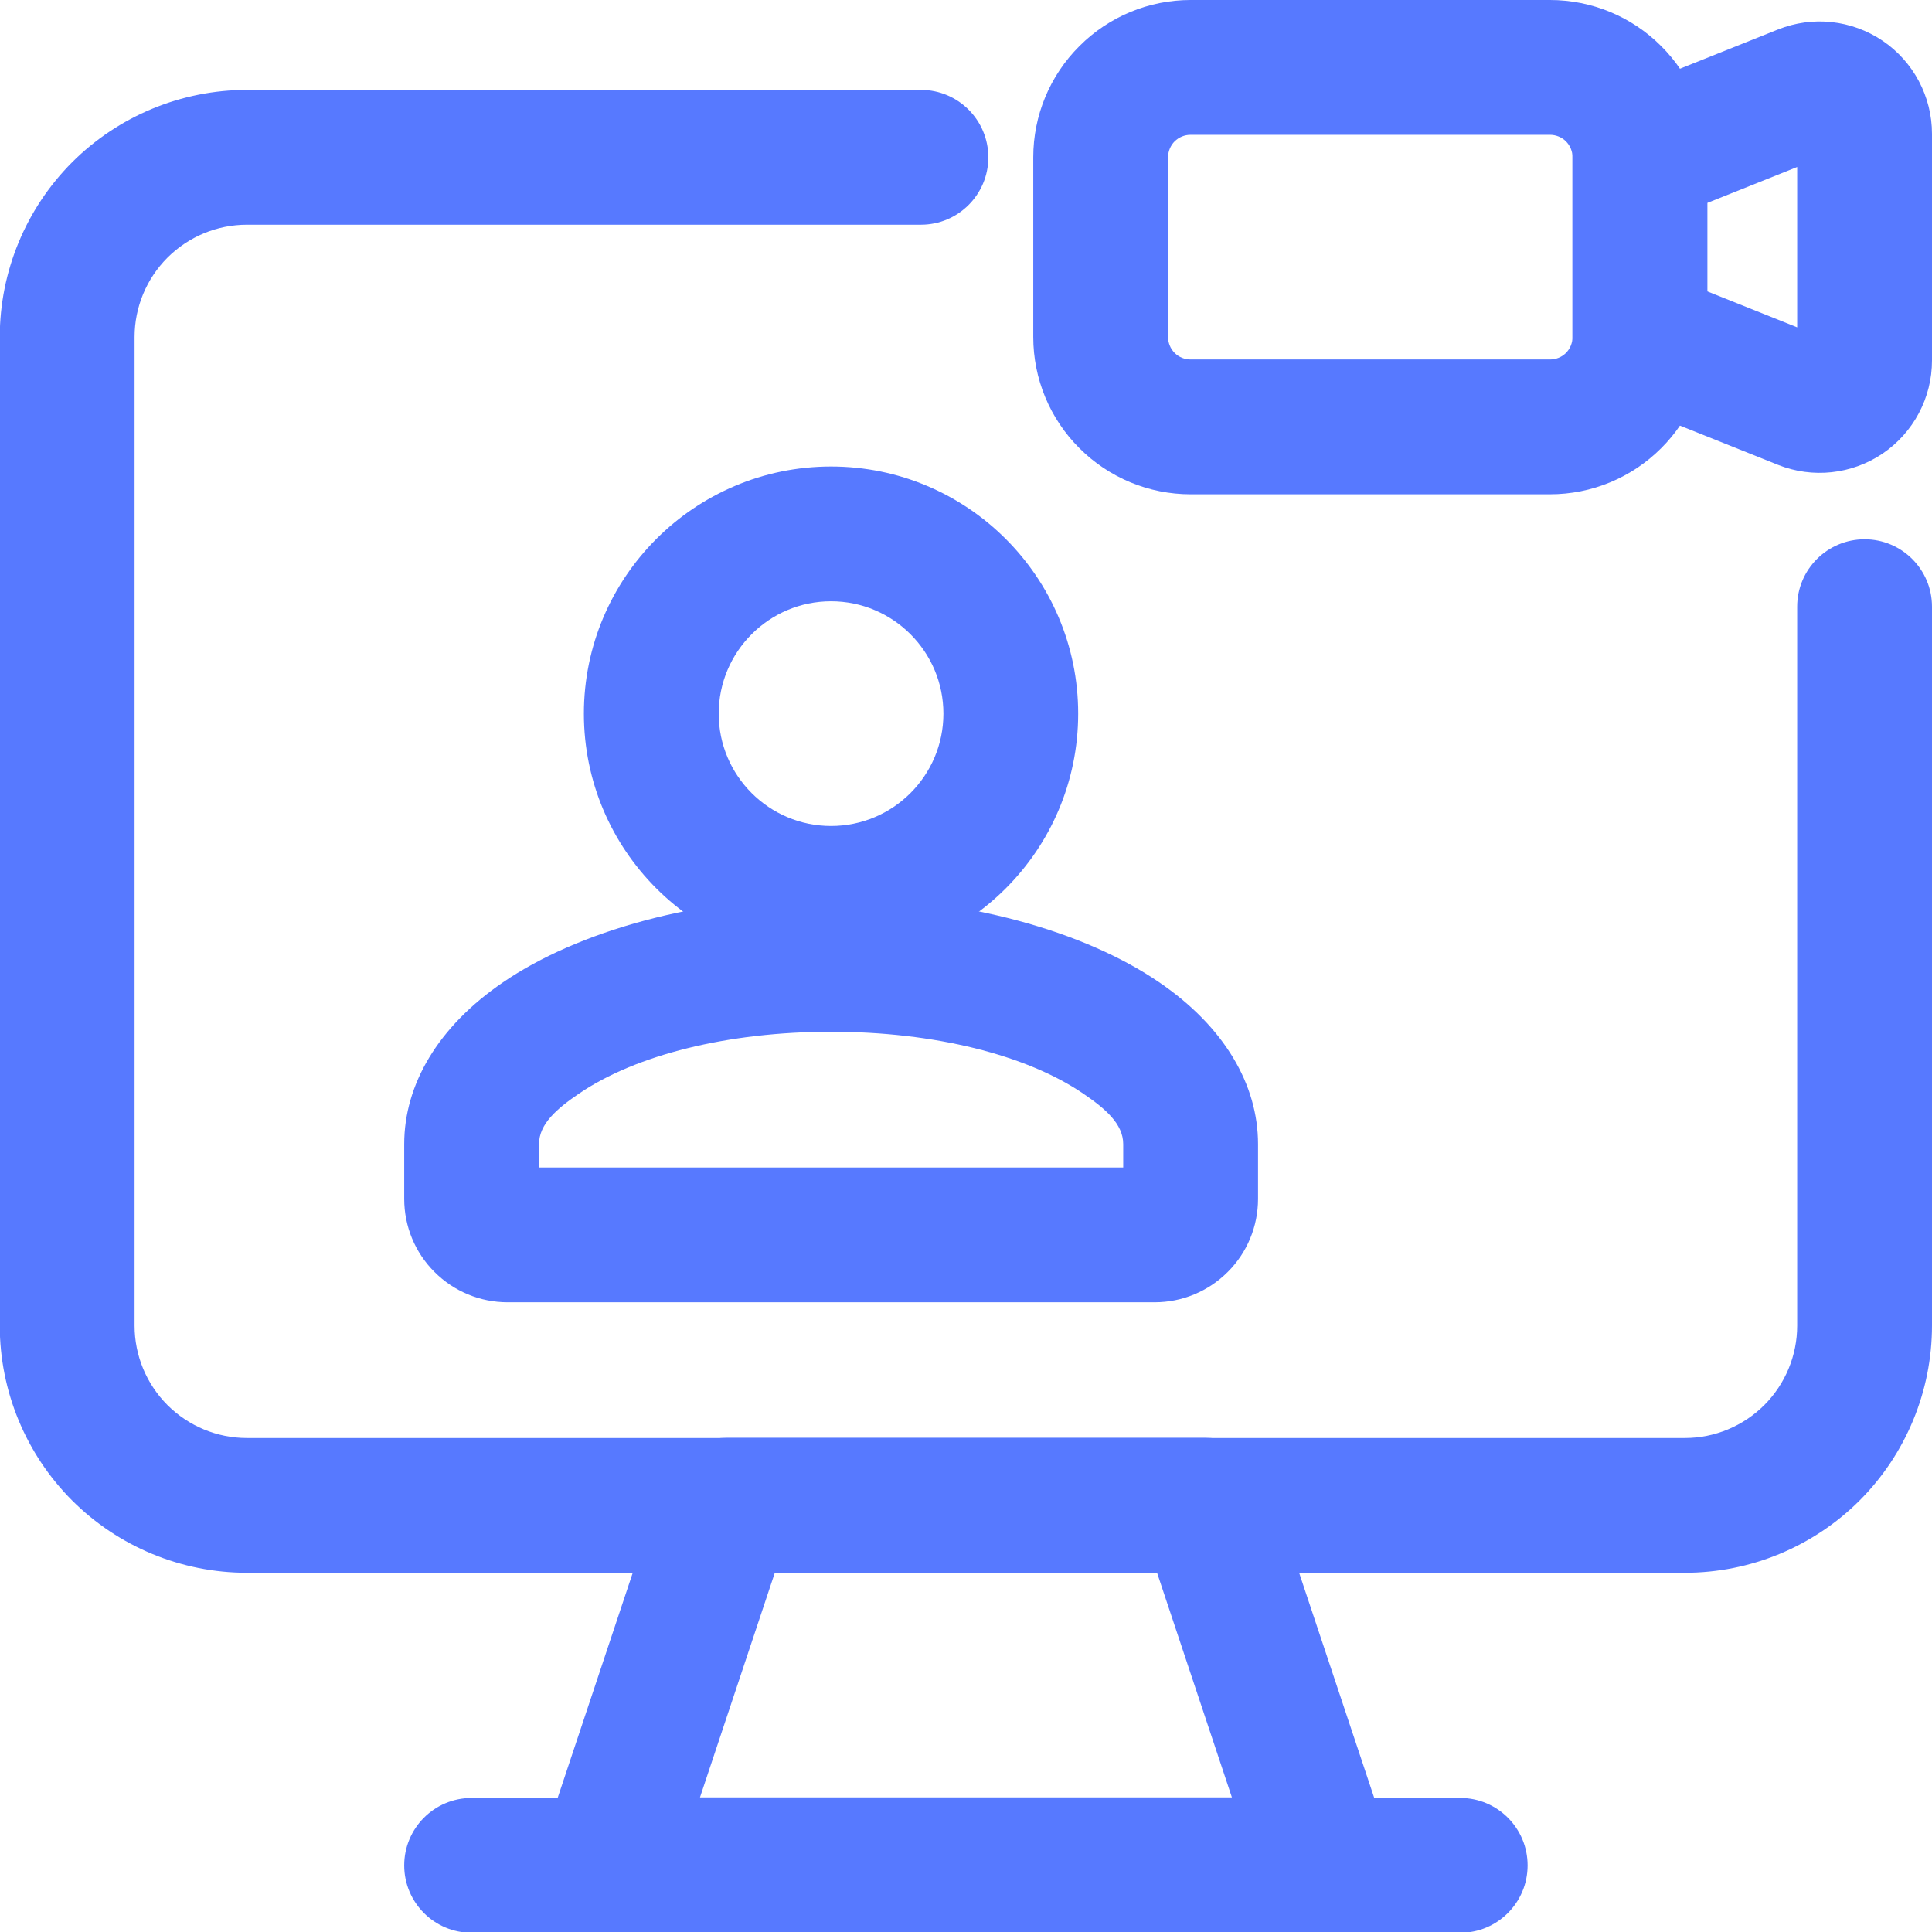 <svg width="32" height="32" viewBox="0 0 32 32" fill="none" xmlns="http://www.w3.org/2000/svg"> <g clip-path="url(#clip0_2133_7715)"> <path fill-rule="evenodd" clip-rule="evenodd" d="M29.767 10.048V21.957C29.767 22.451 29.571 22.923 29.222 23.273C28.872 23.621 28.401 23.818 27.907 23.818H4.09C3.595 23.818 3.124 23.621 2.774 23.273C2.425 22.923 2.229 22.451 2.229 21.957V5.583C2.229 5.089 2.425 4.617 2.774 4.267C3.124 3.919 3.595 3.722 4.09 3.722H15.254C15.87 3.722 16.37 3.222 16.37 2.606C16.37 1.989 15.87 1.489 15.254 1.489C15.254 1.489 8.238 1.489 4.09 1.489C3.004 1.489 1.962 1.921 1.194 2.688C0.428 3.456 -0.004 4.498 -0.004 5.583V21.957C-0.004 23.042 0.428 24.084 1.194 24.852C1.962 25.619 3.004 26.05 4.09 26.05H27.907C28.992 26.05 30.034 25.619 30.802 24.852C31.568 24.084 32 23.042 32 21.957C32 17.613 32 10.048 32 10.048C32 9.432 31.5 8.932 30.884 8.932C30.267 8.932 29.767 9.432 29.767 10.048Z" fill="#5779FF"/> <path fill-rule="evenodd" clip-rule="evenodd" d="M28.278 5.582V2.605C28.278 1.914 28.005 1.252 27.515 0.764C27.026 0.274 26.364 0 25.673 0C24.021 0 21.372 0 19.719 0C19.029 0 18.366 0.274 17.878 0.764C17.388 1.252 17.114 1.914 17.114 2.605V5.582C17.114 6.273 17.388 6.935 17.878 7.423C18.366 7.913 19.029 8.187 19.719 8.187H25.673C26.364 8.187 27.026 7.913 27.515 7.423C28.005 6.935 28.278 6.273 28.278 5.582ZM26.046 5.582C26.046 5.68 26.007 5.776 25.937 5.846C25.867 5.916 25.772 5.954 25.673 5.954H19.719C19.621 5.954 19.526 5.916 19.456 5.846C19.386 5.776 19.347 5.68 19.347 5.582V2.605C19.347 2.507 19.386 2.411 19.456 2.341C19.526 2.272 19.621 2.233 19.719 2.233H25.673C25.772 2.233 25.867 2.272 25.937 2.341C26.007 2.411 26.046 2.507 26.046 2.605V5.582Z" fill="#5779FF"/> <path fill-rule="evenodd" clip-rule="evenodd" d="M32 5.971V2.217C32 1.599 31.693 1.021 31.182 0.675C30.67 0.329 30.021 0.259 29.448 0.489C28.347 0.929 26.747 1.569 26.747 1.569C26.324 1.739 26.045 2.148 26.045 2.605V5.582C26.045 6.039 26.324 6.449 26.747 6.618C26.747 6.618 28.347 7.259 29.448 7.699C30.021 7.928 30.67 7.858 31.182 7.513C31.693 7.166 32 6.589 32 5.971ZM29.767 2.766V5.422L28.278 4.826V3.361L29.767 2.766Z" fill="#5779FF"/> <path fill-rule="evenodd" clip-rule="evenodd" d="M21.027 24.579C20.876 24.124 20.448 23.815 19.969 23.815H12.029C11.55 23.815 11.123 24.124 10.971 24.579L8.985 30.533C8.872 30.874 8.93 31.248 9.14 31.54C9.35 31.83 9.686 32.002 10.045 32.002H21.953C22.312 32.002 22.648 31.83 22.858 31.54C23.068 31.248 23.126 30.874 23.013 30.533L21.027 24.579ZM19.164 26.048L20.404 29.77H11.594L12.834 26.048H19.164Z" fill="#5779FF"/> <path fill-rule="evenodd" clip-rule="evenodd" d="M7.812 32.013H24.186C24.802 32.013 25.302 31.513 25.302 30.897C25.302 30.28 24.802 29.78 24.186 29.78H7.812C7.195 29.78 6.695 30.28 6.695 30.897C6.695 31.513 7.195 32.013 7.812 32.013Z" fill="#5779FF"/> <path fill-rule="evenodd" clip-rule="evenodd" d="M20.837 18.95C20.837 17.966 20.28 17.006 19.199 16.269C17.973 15.432 15.999 14.856 13.766 14.856C11.533 14.856 9.559 15.432 8.333 16.269C7.252 17.006 6.695 17.966 6.695 18.95V19.858C6.695 20.312 6.875 20.748 7.197 21.068C7.518 21.39 7.953 21.57 8.407 21.57H19.125C19.579 21.57 20.013 21.39 20.335 21.068C20.657 20.748 20.837 20.312 20.837 19.858V18.95ZM18.604 19.337H8.928V18.95C8.928 18.616 9.223 18.363 9.591 18.113C10.53 17.473 12.056 17.089 13.766 17.089C15.476 17.089 17.002 17.473 17.941 18.113C18.309 18.363 18.604 18.616 18.604 18.95V19.337Z" fill="#5779FF"/> <path fill-rule="evenodd" clip-rule="evenodd" d="M13.765 7.727C11.505 7.727 9.671 9.562 9.671 11.82C9.671 14.08 11.505 15.914 13.765 15.914C16.024 15.914 17.858 14.08 17.858 11.82C17.858 9.562 16.024 7.727 13.765 7.727ZM13.765 9.959C14.792 9.959 15.626 10.794 15.626 11.82C15.626 12.847 14.792 13.681 13.765 13.681C12.738 13.681 11.904 12.847 11.904 11.82C11.904 10.794 12.738 9.959 13.765 9.959Z" fill="#5779FF"/> </g> <defs> <clipPath id="clip0_2133_7715"> <rect width="32" height="32" fill="white"/> </clipPath> </defs> </svg>                            